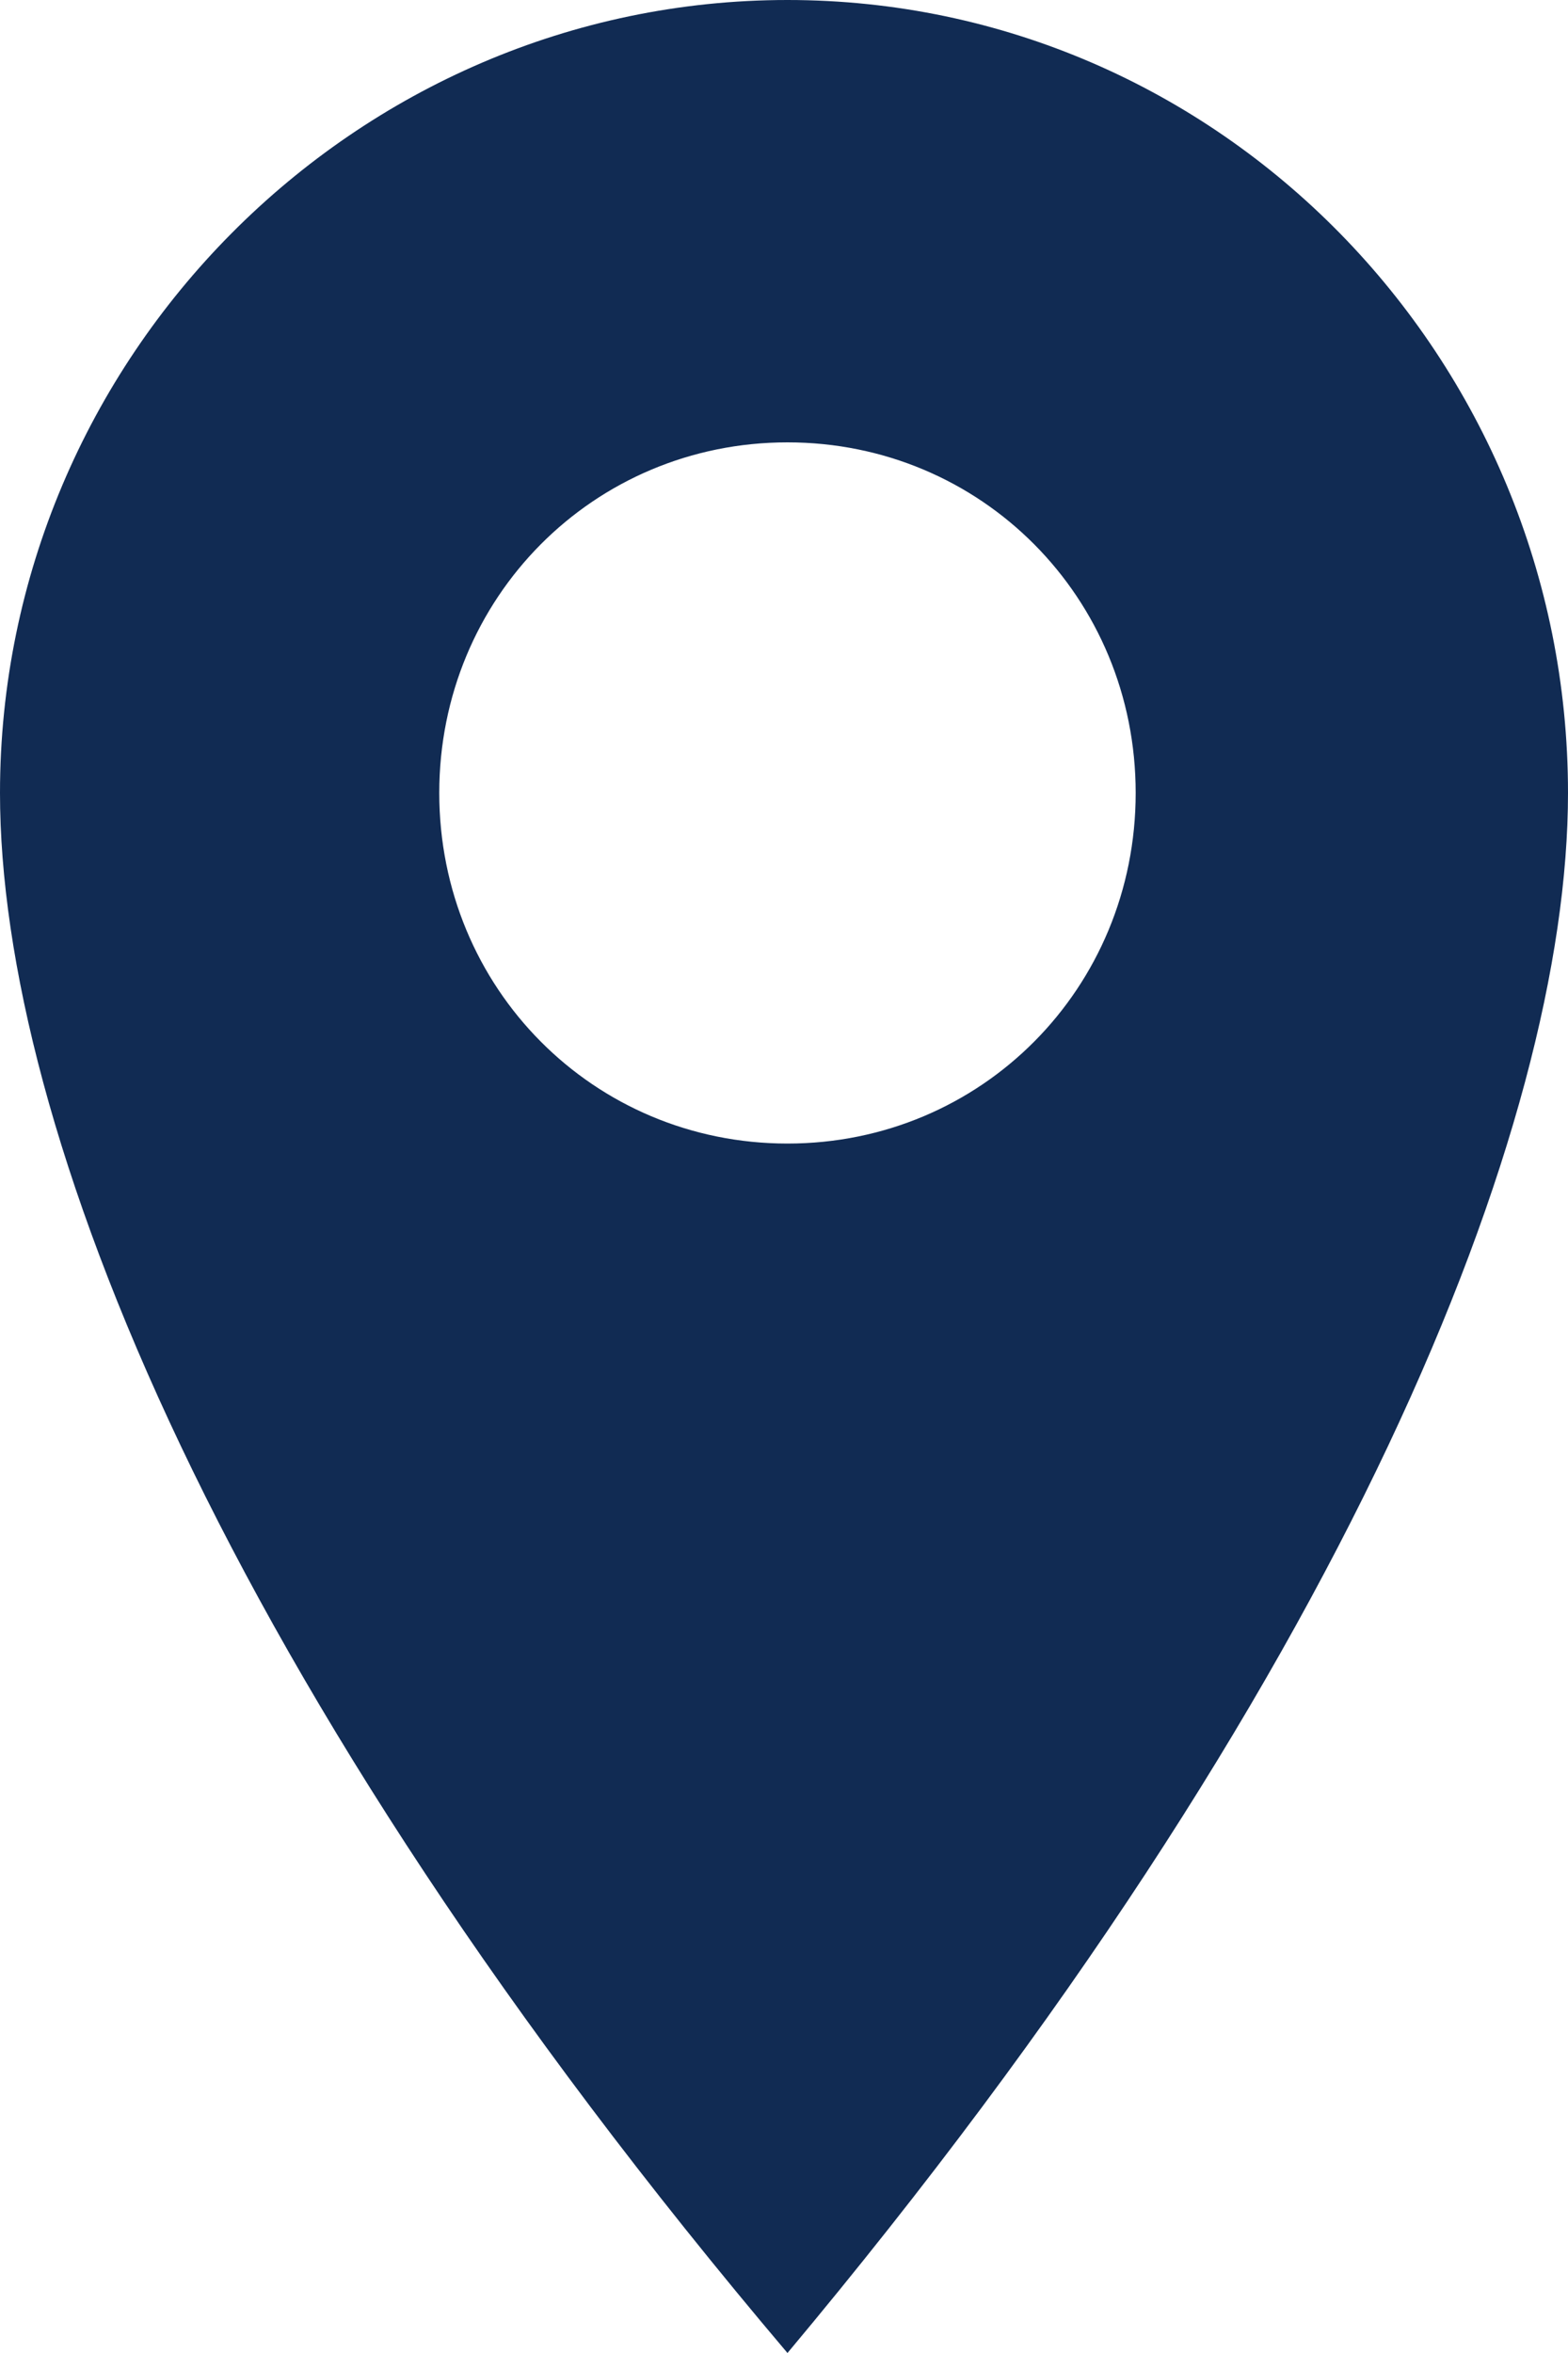 <svg width="14" height="21" viewBox="0 0 14 21" fill="none" xmlns="http://www.w3.org/2000/svg">
<path fill-rule="evenodd" clip-rule="evenodd" d="M7.031 3.948C8.763 3.948 10.14 5.334 10.14 7.077C10.14 8.82 8.763 10.206 7.031 10.206C5.3 10.206 3.922 8.82 3.922 7.077C3.922 5.334 5.3 3.948 7.031 3.948ZM7.031 21C1.961 15.015 0 10.038 0 7.077C0 3.192 3.171 0 7.031 0C10.891 0 14 3.192 14 7.077C14 10.038 12.039 15.015 7.031 21Z" fill="#112B53"/>
</svg>
